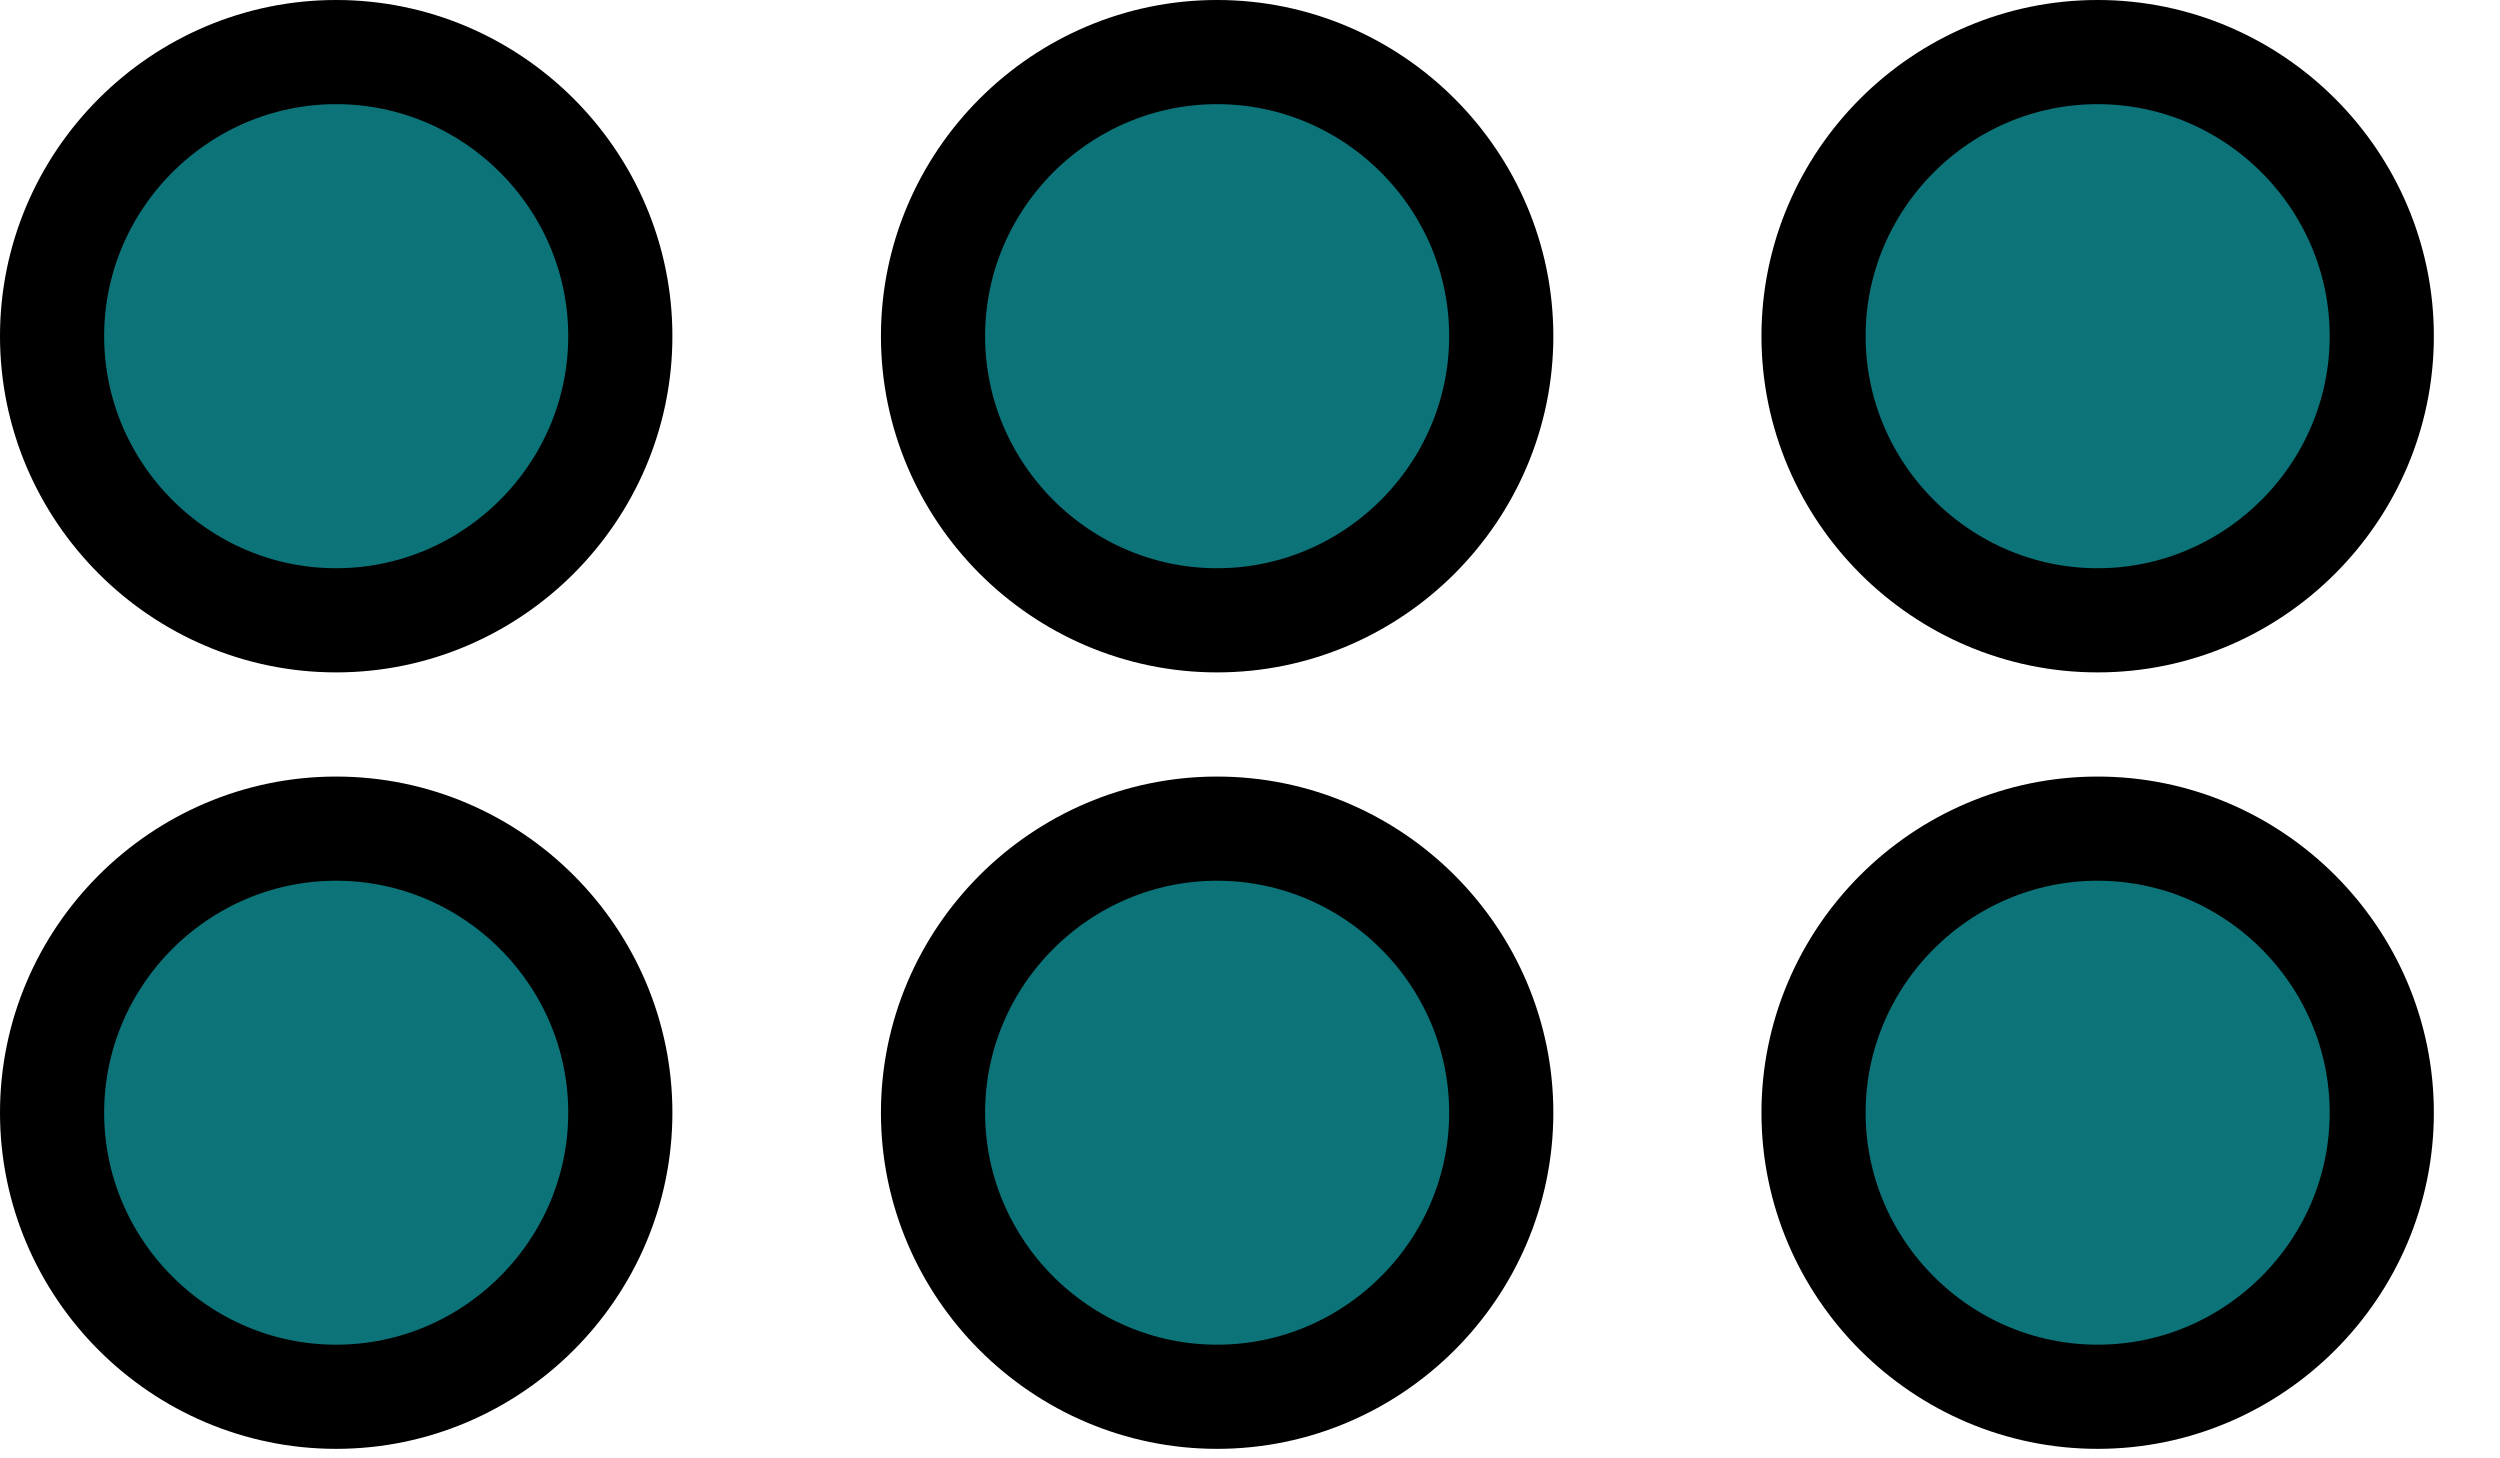<svg width="24" height="14" viewBox="0 0 24 14" fill="none" xmlns="http://www.w3.org/2000/svg">
<path d="M3.227 5.955C1.727 5.955 0.5 4.727 0.5 3.227C0.5 1.727 1.727 0.5 3.227 0.5C4.727 0.5 5.955 1.727 5.955 3.227C5.955 4.727 4.727 5.955 3.227 5.955Z" fill="#0C7379" stroke="black" stroke-miterlimit="10" stroke-linecap="round" stroke-linejoin="round"/>
<path d="M11.684 5.955C10.184 5.955 8.957 4.727 8.957 3.227C8.957 1.727 10.184 0.5 11.684 0.5C13.184 0.5 14.412 1.727 14.412 3.227C14.412 4.727 13.184 5.955 11.684 5.955Z" fill="#0C7379" stroke="black" stroke-miterlimit="10" stroke-linecap="round" stroke-linejoin="round"/>
<path d="M20.137 5.955C18.637 5.955 17.41 4.727 17.41 3.227C17.41 1.727 18.637 0.5 20.137 0.5C21.637 0.5 22.865 1.727 22.865 3.227C22.865 4.727 21.637 5.955 20.137 5.955Z" fill="#0C7379" stroke="black" stroke-miterlimit="10" stroke-linecap="round" stroke-linejoin="round"/>
<path d="M3.227 13.409C1.727 13.409 0.5 12.182 0.5 10.682C0.5 9.182 1.727 7.955 3.227 7.955C4.727 7.955 5.955 9.182 5.955 10.682C5.955 12.182 4.727 13.409 3.227 13.409Z" fill="#0C7379" stroke="black" stroke-miterlimit="10" stroke-linecap="round" stroke-linejoin="round"/>
<path d="M11.684 13.409C10.184 13.409 8.957 12.182 8.957 10.682C8.957 9.182 10.184 7.955 11.684 7.955C13.184 7.955 14.412 9.182 14.412 10.682C14.412 12.182 13.184 13.409 11.684 13.409Z" fill="#0C7379" stroke="black" stroke-miterlimit="10" stroke-linecap="round" stroke-linejoin="round"/>
<path d="M20.137 13.409C18.637 13.409 17.41 12.182 17.41 10.682C17.41 9.182 18.637 7.955 20.137 7.955C21.637 7.955 22.865 9.182 22.865 10.682C22.865 12.182 21.637 13.409 20.137 13.409Z" fill="#0C7379" stroke="black" stroke-miterlimit="10" stroke-linecap="round" stroke-linejoin="round"/>
</svg>
